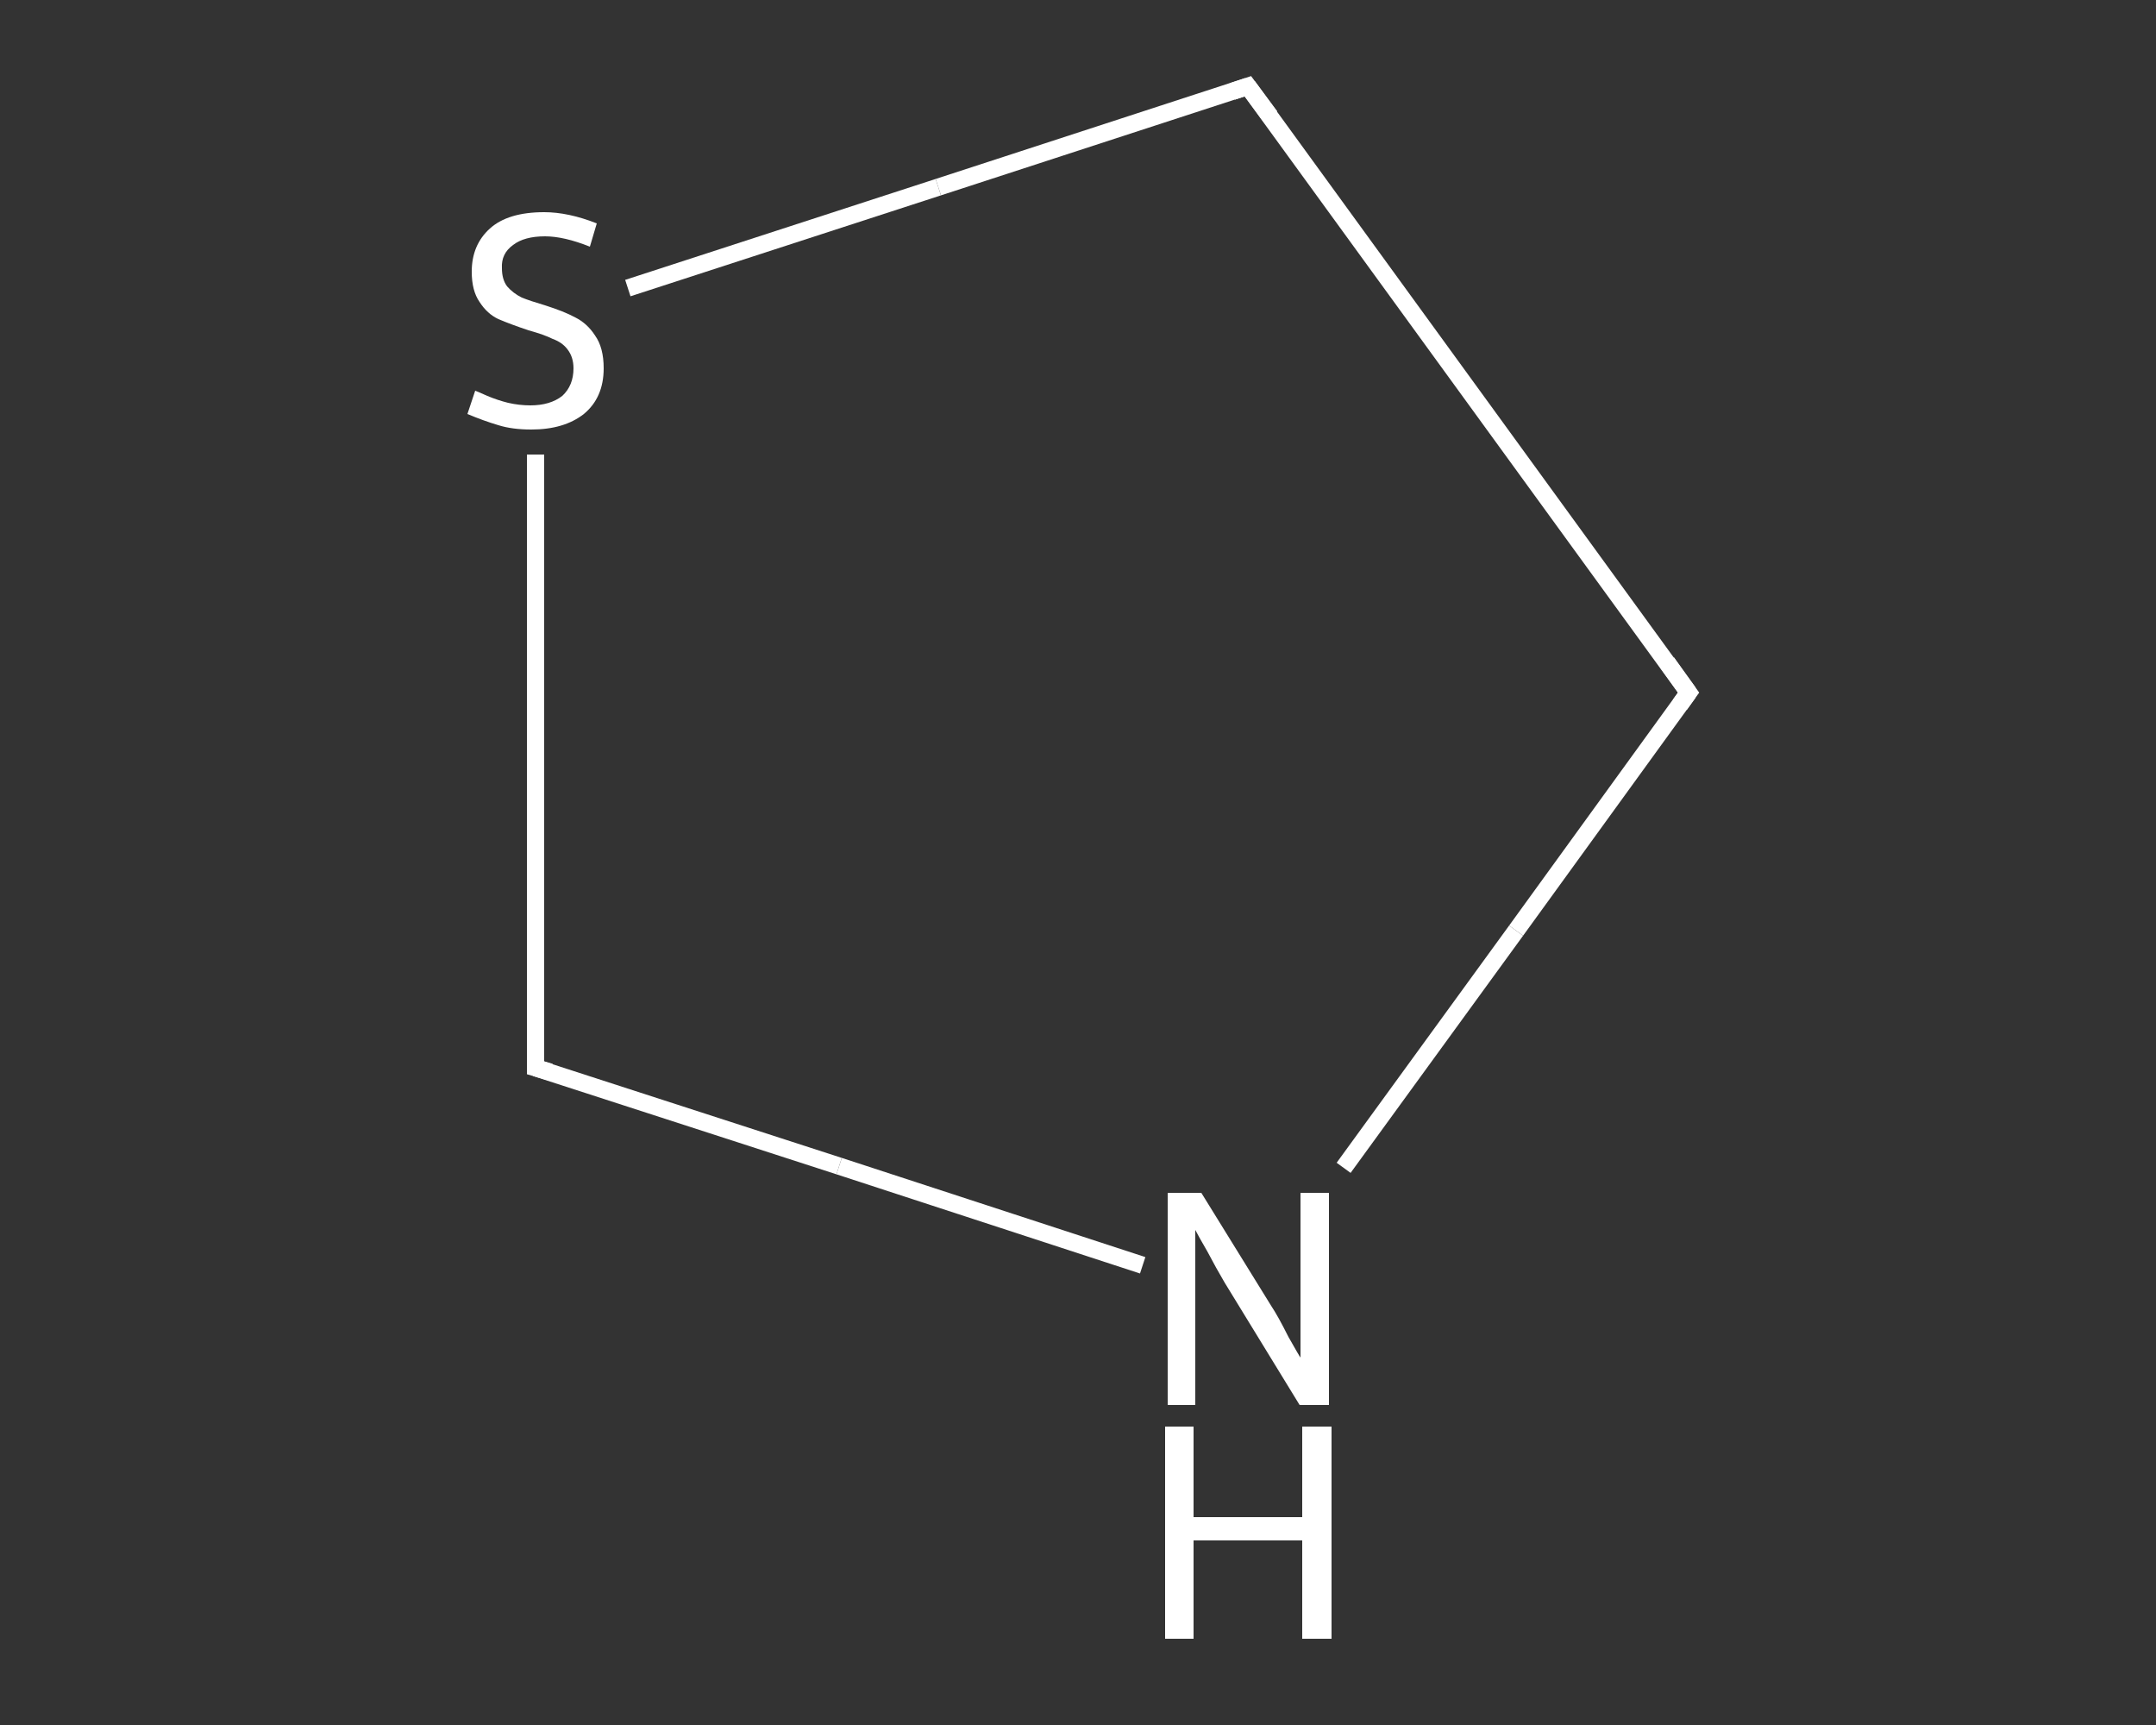 <?xml version='1.0' encoding='iso-8859-1'?>
<svg version='1.1' baseProfile='full'
              xmlns='http://www.w3.org/2000/svg'
                      xmlns:rdkit='http://www.rdkit.org/xml'
                      xmlns:xlink='http://www.w3.org/1999/xlink'
                  xml:space='preserve'
width='250px' height='200px' viewBox='0 0 250 200'>
<rect x="0" y="0" width="250" height="200" fill="#333333" stroke="none"/>
<!-- END OF HEADER -->
<rect style='opacity:1.0;fill:transparent;stroke:none' width='250.0' height='200.0' x='0.0' y='0.0'> </rect>
<path class='bond-0 atom-0 atom-1' d='M 195.8,80.3 L 144.7,10.0' style='fill:none;fill-rule:evenodd;stroke:#FFFFFF;stroke-width:2.0px;stroke-linecap:butt;stroke-linejoin:miter;stroke-opacity:1' />
<path class='bond-1 atom-1 atom-2' d='M 144.7,10.0 L 108.8,21.7' style='fill:none;fill-rule:evenodd;stroke:#FFFFFF;stroke-width:2.0px;stroke-linecap:butt;stroke-linejoin:miter;stroke-opacity:1' />
<path class='bond-1 atom-1 atom-2' d='M 108.8,21.7 L 72.8,33.4' style='fill:none;fill-rule:evenodd;stroke:#FFFFFF;stroke-width:2.0px;stroke-linecap:butt;stroke-linejoin:miter;stroke-opacity:1' />
<path class='bond-2 atom-2 atom-3' d='M 62.1,52.7 L 62.1,88.2' style='fill:none;fill-rule:evenodd;stroke:#FFFFFF;stroke-width:2.0px;stroke-linecap:butt;stroke-linejoin:miter;stroke-opacity:1' />
<path class='bond-2 atom-2 atom-3' d='M 62.1,88.2 L 62.1,123.8' style='fill:none;fill-rule:evenodd;stroke:#FFFFFF;stroke-width:2.0px;stroke-linecap:butt;stroke-linejoin:miter;stroke-opacity:1' />
<path class='bond-3 atom-3 atom-4' d='M 62.1,123.8 L 97.3,135.2' style='fill:none;fill-rule:evenodd;stroke:#FFFFFF;stroke-width:2.0px;stroke-linecap:butt;stroke-linejoin:miter;stroke-opacity:1' />
<path class='bond-3 atom-3 atom-4' d='M 97.3,135.2 L 132.5,146.7' style='fill:none;fill-rule:evenodd;stroke:#FFFFFF;stroke-width:2.0px;stroke-linecap:butt;stroke-linejoin:miter;stroke-opacity:1' />
<path class='bond-4 atom-4 atom-0' d='M 155.8,135.4 L 175.8,107.9' style='fill:none;fill-rule:evenodd;stroke:#FFFFFF;stroke-width:2.0px;stroke-linecap:butt;stroke-linejoin:miter;stroke-opacity:1' />
<path class='bond-4 atom-4 atom-0' d='M 175.8,107.9 L 195.8,80.3' style='fill:none;fill-rule:evenodd;stroke:#FFFFFF;stroke-width:2.0px;stroke-linecap:butt;stroke-linejoin:miter;stroke-opacity:1' />
<path d='M 193.3,76.8 L 195.8,80.3 L 194.8,81.7' style='fill:none;stroke:#FFFFFF;stroke-width:2.0px;stroke-linecap:butt;stroke-linejoin:miter;stroke-opacity:1;' />
<path d='M 147.3,13.5 L 144.7,10.0 L 142.9,10.6' style='fill:none;stroke:#FFFFFF;stroke-width:2.0px;stroke-linecap:butt;stroke-linejoin:miter;stroke-opacity:1;' />
<path d='M 62.1,122.0 L 62.1,123.8 L 63.8,124.3' style='fill:none;stroke:#FFFFFF;stroke-width:2.0px;stroke-linecap:butt;stroke-linejoin:miter;stroke-opacity:1;' />
<path class='atom-2' d='M 55.1 45.3
Q 55.4 45.4, 56.5 45.9
Q 57.7 46.4, 58.9 46.7
Q 60.2 47.0, 61.5 47.0
Q 63.8 47.0, 65.2 45.9
Q 66.5 44.7, 66.5 42.7
Q 66.5 41.4, 65.8 40.5
Q 65.2 39.7, 64.1 39.3
Q 63.1 38.8, 61.3 38.3
Q 59.2 37.6, 57.8 37.0
Q 56.5 36.4, 55.6 35.0
Q 54.7 33.7, 54.7 31.5
Q 54.7 28.4, 56.8 26.5
Q 58.9 24.6, 63.1 24.6
Q 65.9 24.6, 69.2 25.9
L 68.4 28.6
Q 65.4 27.4, 63.2 27.4
Q 60.8 27.4, 59.5 28.4
Q 58.1 29.4, 58.2 31.1
Q 58.2 32.4, 58.8 33.2
Q 59.5 34.0, 60.5 34.5
Q 61.5 34.9, 63.2 35.4
Q 65.4 36.1, 66.7 36.8
Q 68.1 37.5, 69.0 38.9
Q 70.0 40.3, 70.0 42.7
Q 70.0 46.1, 67.7 48.0
Q 65.4 49.8, 61.6 49.8
Q 59.4 49.8, 57.8 49.3
Q 56.1 48.8, 54.2 48.0
L 55.1 45.3
' fill='#FFFFFF'/>
<path class='atom-4' d='M 139.3 138.3
L 147.4 151.4
Q 148.2 152.6, 149.4 155.0
Q 150.7 157.3, 150.8 157.4
L 150.8 138.3
L 154.1 138.3
L 154.1 162.9
L 150.7 162.9
L 142.0 148.7
Q 141.0 147.0, 140.0 145.1
Q 138.9 143.2, 138.6 142.6
L 138.6 162.9
L 135.4 162.9
L 135.4 138.3
L 139.3 138.3
' fill='#FFFFFF'/>
<path class='atom-4' d='M 135.1 165.4
L 138.4 165.4
L 138.4 175.9
L 151.0 175.9
L 151.0 165.4
L 154.4 165.4
L 154.4 190.0
L 151.0 190.0
L 151.0 178.6
L 138.4 178.6
L 138.4 190.0
L 135.1 190.0
L 135.1 165.4
' fill='#FFFFFF'/>
</svg>
